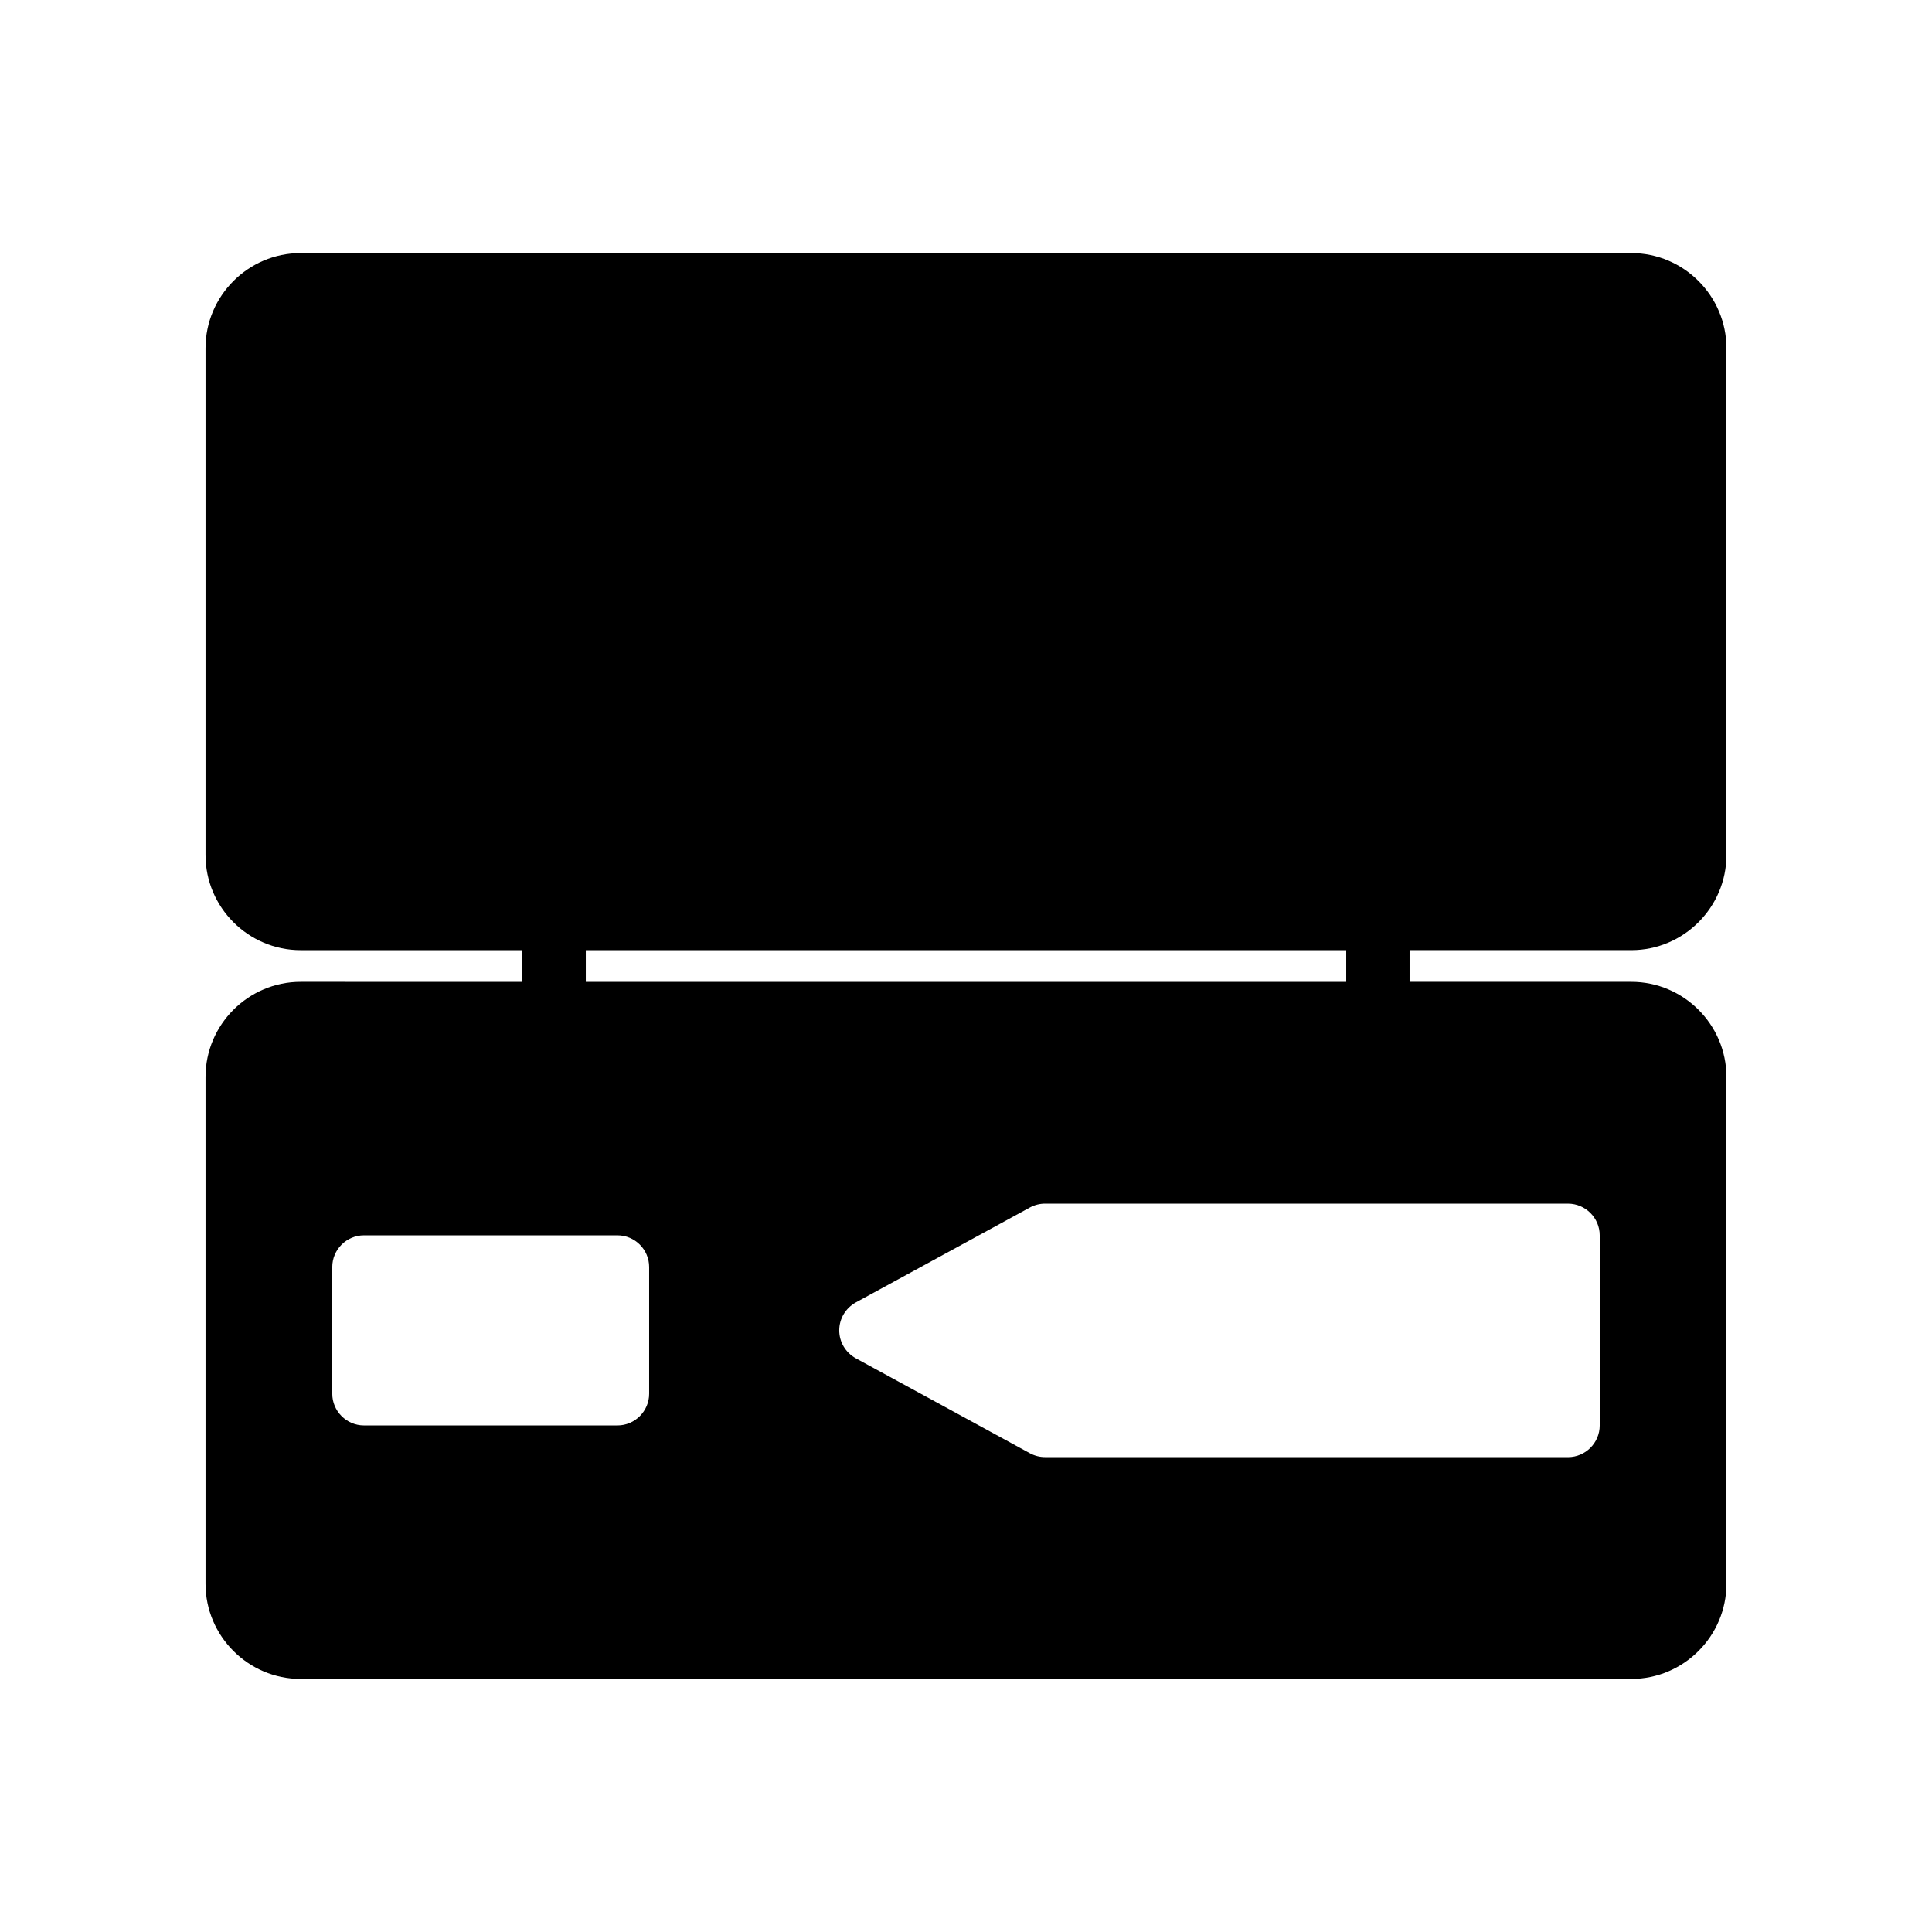 <?xml version="1.0" encoding="UTF-8"?>
<!-- Uploaded to: SVG Repo, www.svgrepo.com, Generator: SVG Repo Mixer Tools -->
<svg fill="#000000" width="800px" height="800px" version="1.1" viewBox="144 144 512 512" xmlns="http://www.w3.org/2000/svg">
 <path d="m576.33 211.07h-352.67c-13.855 0-25.191 11.336-25.191 25.191v134.35c0 13.855 11.336 25.191 25.191 25.191h58.777v8.398l-58.777-0.004c-13.855 0-25.191 11.336-25.191 25.191v134.35c0 13.855 11.336 25.191 25.191 25.191h352.67c13.855 0 25.191-11.336 25.191-25.191v-134.35c0-13.855-11.336-25.191-25.191-25.191h-58.777v-8.398h58.777c13.855 0 25.191-11.336 25.191-25.191v-134.35c0-13.852-11.336-25.188-25.191-25.188zm-260.3 302.29c0 4.617-3.777 8.398-8.398 8.398h-67.176c-4.617 0-8.398-3.777-8.398-8.398v-33.586c0-4.617 3.777-8.398 8.398-8.398h67.176c4.617 0 8.398 3.777 8.398 8.398zm243.51-50.379c4.617 0 8.398 3.777 8.398 8.398v50.383c0 4.617-3.777 8.398-8.398 8.398l-138.55-0.008c-1.426 0-2.769-0.336-4.031-1.008l-46.184-25.191c-2.688-1.508-4.367-4.281-4.367-7.387s1.68-5.879 4.367-7.391l46.184-25.191c1.258-0.672 2.602-1.008 4.031-1.008zm-58.777-58.781h-201.52v-8.398h201.52z"/>
</svg>